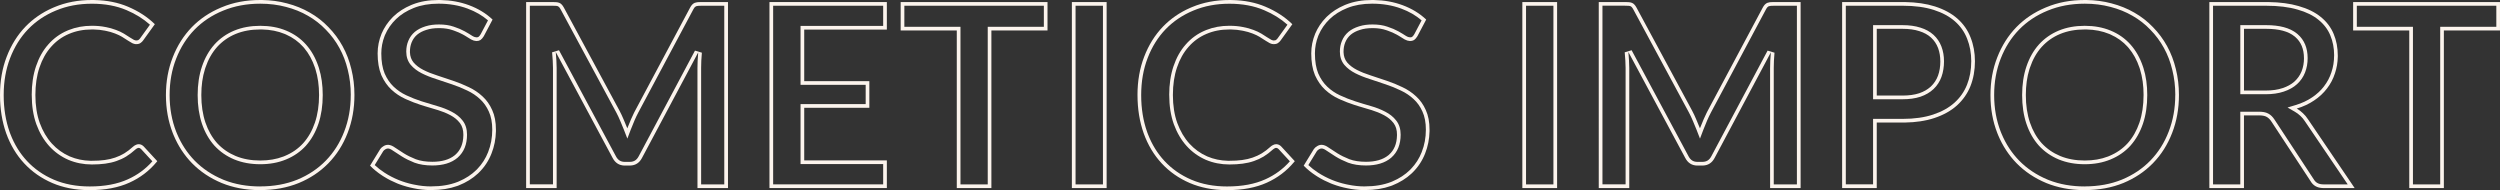 <?xml version="1.0" encoding="UTF-8"?>
<svg id="_レイヤー_1" data-name="レイヤー 1" xmlns="http://www.w3.org/2000/svg" width="1920" height="146" xmlns:xlink="http://www.w3.org/1999/xlink" viewBox="0 0 1920 146">
  <rect x="0" y="0" width="1920" height="146" fill="#333333" stroke="none"/>
  <defs>
    <clipPath id="clippath">
      <rect width="1920" height="146" fill="none"/>
    </clipPath>
  </defs>
  <g clip-path="url(#clippath)">
    <g>
      <path d="M1874.08,20.59h43.1V4.4h-107.14v16.19h43.1v121.01h20.94V20.59ZM1876.9,144.42h-26.59V23.41h-43.1V1.58h112.78v21.83h-43.1v121.01Z" fill="#fcf4ed"/>
      <path d="M1734.75,85.79c2.78,0,5.31.36,7.24,1.41h0c1.92,1,3.5,2.61,4.8,4.6h0l30.05,45.74.06.07.04.07c1.47,2.57,3.77,3.92,7.43,3.92v2.82h-.42c-4.32-.11-7.48-1.89-9.46-5.33l-30.05-45.74c-1.12-1.71-2.37-2.93-3.76-3.65-1.14-.63-2.81-.99-4.97-1.07l-.96-.02v-2.82ZM1792.62,42.67c0-5.73-.99-10.88-2.94-15.5h0c-1.92-4.63-4.93-8.6-9.07-11.94h0s-.01-.01-.01-.01c-4.04-3.32-9.36-5.97-16.07-7.86h-.03c-6.59-1.95-14.62-2.95-24.12-2.95h-40.77v137.19h20.94v-55.81h14.19v2.82h-11.37v55.81h-26.59V1.58h45.4c8.91.13,16.62,1.15,23.1,3.06,6.99,1.98,12.69,4.77,17.1,8.4,4.49,3.62,7.78,7.97,9.88,13.04,2.12,5.01,3.16,10.54,3.16,16.6v.9c-.08,4.48-.82,8.72-2.17,12.73-1.38,4.28-3.42,8.17-6.13,11.66-2.63,3.49-5.93,6.55-9.88,9.19-3.88,2.63-8.33,4.71-13.34,6.22,1.72.99,3.3,2.17,4.74,3.56,1.45,1.32,2.77,2.9,3.95,4.74l35.78,52.75h-24.02v-2.82h18.7l-32.79-48.34-.04-.06c-1.07-1.66-2.23-3.05-3.47-4.18l-.06-.05c-1.29-1.23-2.68-2.28-4.21-3.15l-5.65-3.26,6.24-1.89c4.77-1.44,8.95-3.4,12.58-5.86h.01c3.71-2.49,6.78-5.33,9.21-8.55h0s.01-.03.01-.03c2.5-3.23,4.39-6.82,5.68-10.8v-.04c1.36-3.97,2.03-8.21,2.03-12.73ZM1769.44,44.65c0-7.02-2.26-12.46-6.76-16.32l-.45-.37c-4.74-3.89-12.02-5.83-21.84-5.83v-2.82c10.1,0,18.15,1.98,23.62,6.45l.51.43c5.25,4.49,7.75,10.78,7.75,18.46,0,3.93-.64,7.61-1.98,11.01-1.34,3.44-3.4,6.43-6.14,8.95h-.01c-2.71,2.5-6.16,4.39-10.21,5.74h0c-4.04,1.37-8.71,2.02-13.94,2.02h-19.43V19.3h19.83v2.82h-17v47.42h16.61c5.01,0,9.36-.63,13.05-1.88,3.53-1.17,6.44-2.75,8.74-4.74l.45-.4c2.29-2.1,4.02-4.55,5.21-7.34l.23-.56c1.19-3.03,1.78-6.36,1.78-9.98Z" fill="#fcf4ed"/>
      <path d="M1670.63,73c0-6.77-.78-13.19-2.29-19.27h-.01v-.03c-1.45-6.09-3.61-11.72-6.45-16.88-2.84-5.17-6.31-9.84-10.41-14l-.03-.03c-4.02-4.21-8.59-7.76-13.68-10.66h-.01s-.01-.01-.01-.01c-5.1-2.96-10.72-5.23-16.87-6.82h-.01s-.01,0-.01,0c-6.13-1.64-12.71-2.47-19.73-2.47-10.49,0-19.97,1.79-28.48,5.32h-.01c-8.56,3.49-15.86,8.34-21.97,14.57h0c-6.04,6.24-10.76,13.65-14.12,22.28h0c-3.36,8.54-5.04,17.87-5.04,28.02s1.68,19.51,5.04,28.11l.65,1.59c3.3,7.89,7.79,14.74,13.47,20.59h0c6.11,6.23,13.41,11.11,21.97,14.66l.8.32c8.3,3.26,17.52,4.9,27.69,4.9v2.82h-1.02c-10.41-.12-19.92-1.92-28.54-5.43-8.9-3.69-16.55-8.79-22.93-15.31-5.93-6.11-10.62-13.27-14.06-21.46l-.66-1.65c-3.5-8.96-5.24-18.67-5.24-29.14s1.74-20.15,5.24-29.04c3.49-8.96,8.4-16.69,14.73-23.21,6.18-6.32,13.56-11.27,22.1-14.87l.83-.34C1580.44,1.84,1590.28,0,1601.09,0h1.34c6.75.11,13.12.96,19.12,2.57,6.38,1.65,12.26,4.02,17.59,7.11,5.34,3.03,10.11,6.75,14.33,11.16,4.28,4.35,7.91,9.22,10.87,14.62,2.97,5.4,5.2,11.26,6.72,17.58,1.58,6.32,2.37,12.97,2.37,19.95,0,10.47-1.75,20.19-5.24,29.14-3.43,8.89-8.3,16.6-14.63,23.11l-.61.61c-6.2,6.23-13.61,11.13-22.23,14.7-8.9,3.62-18.78,5.43-29.65,5.43v-2.82c10.55,0,20.07-1.76,28.58-5.22,8.56-3.55,15.83-8.44,21.87-14.66,6.04-6.23,10.73-13.61,14.02-22.16h0c3.36-8.61,5.06-17.98,5.06-28.13ZM1646.27,73c0-7.35-.93-13.97-2.78-19.87l-.38-1.17c-1.98-5.86-4.74-10.89-8.27-15.08l-.72-.83c-3.64-4.07-8.05-7.25-13.2-9.53l-1.03-.45c-5.2-2.16-11.03-3.31-17.48-3.44h-1.3c-6.99-.01-13.29,1.14-18.88,3.44-5.54,2.3-10.28,5.63-14.23,9.98-3.9,4.35-6.89,9.65-8.99,15.9l-.4,1.17c-1.85,5.9-2.77,12.52-2.77,19.87,0,7.84,1.04,14.88,3.16,21.14,2.1,6.19,5.1,11.46,8.99,15.81,3.95,4.28,8.7,7.57,14.23,9.88,5.59,2.3,11.89,3.46,18.88,3.46,6.54,0,12.45-1.01,17.74-3.04l1.04-.42c5.59-2.31,10.34-5.6,14.23-9.88,3.88-4.35,6.88-9.62,8.99-15.81,2.1-6.26,3.16-13.3,3.16-21.14ZM1649.09,73c0,8.09-1.09,15.45-3.32,22.04h0c-2.22,6.51-5.39,12.12-9.56,16.79h-.01v.02c-4.18,4.6-9.28,8.13-15.25,10.59h.01c-5.95,2.47-12.58,3.68-19.87,3.68-7.3,0-13.97-1.2-19.97-3.67h0c-5.9-2.46-10.99-5.98-15.22-10.57l-.03-.03c-4.18-4.66-7.36-10.27-9.57-16.78h0c-2.22-6.6-3.3-13.96-3.3-22.05s1.09-15.41,3.3-21.95c2.22-6.57,5.39-12.21,9.57-16.88h0s.01-.02.01-.02c4.24-4.66,9.32-8.22,15.24-10.68h0c6-2.47,12.67-3.67,19.97-3.67s13.92,1.2,19.87,3.67h-.01c5.99,2.46,11.08,6.03,15.26,10.7,4.17,4.66,7.34,10.31,9.56,16.88l.41,1.23c1.95,6.22,2.91,13.13,2.91,20.72Z" fill="#fcf4ed"/>
      <path d="M1513.93,47.12c0-6.33-1.07-12.09-3.16-17.33h0s-.01-.03-.01-.03c-2.01-5.17-5.11-9.61-9.32-13.33-4.19-3.71-9.6-6.67-16.28-8.81-6.64-2.13-14.62-3.22-23.95-3.22h-43.63v137.19h20.94v-50.28h22.69v2.82h-19.87v50.28h-26.59V1.58h48.22c8.81.14,16.49,1.26,23.05,3.36,6.98,2.24,12.75,5.37,17.3,9.38,4.55,4.02,7.91,8.83,10.08,14.42,2.23,5.6,3.36,11.72,3.36,18.37s-1.16,13.27-3.46,19.06c-2.32,5.73-5.78,10.67-10.38,14.82-4.62,4.15-10.42,7.38-17.4,9.68-6.5,2.16-14.02,3.31-22.59,3.44h-1.72s0-2.81,0-2.81c9.07,0,16.86-1.13,23.41-3.31h.01c6.68-2.21,12.12-5.26,16.39-9.1,4.29-3.86,7.5-8.44,9.64-13.77,2.16-5.43,3.26-11.42,3.26-18.01ZM1490.16,47.12c0-3.58-.52-6.84-1.57-9.79l-.21-.58c-1.19-3.1-2.97-5.73-5.34-7.9-2.37-2.17-5.38-3.82-8.99-4.94-3.63-1.19-7.91-1.78-12.85-1.78v-2.82c5.15,0,9.74.62,13.73,1.92h0c3.93,1.22,7.3,3.05,10.03,5.54,2.7,2.48,4.73,5.48,6.06,8.97,1.33,3.46,1.98,7.27,1.98,11.38s-.64,8.28-1.95,11.92v.02s-2.65-.97-2.65-.97l2.64.97c-1.33,3.63-3.37,6.76-6.14,9.38h0c-2.71,2.56-6.07,4.49-10.01,5.85h-.04c-3.98,1.31-8.53,1.93-13.63,1.93h-22.69V19.3h22.69v2.82h-19.87v51.27h19.87c4.87,0,9.12-.59,12.75-1.78,3.39-1.17,6.24-2.78,8.54-4.82l.45-.41c2.43-2.3,4.25-5.07,5.44-8.3,1.19-3.29,1.78-6.95,1.78-10.97Z" fill="#fcf4ed"/>
      <path d="M1248.78,1.59c.83.01,1.56.04,2.21.09.86.07,1.61.23,2.27.49.73.26,1.35.69,1.88,1.28.59.59,1.15,1.38,1.68,2.37l42.8,79.32c1.12,2.11,2.14,4.28,3.06,6.52.99,2.24,1.94,4.54,2.87,6.91.92-2.44,1.88-4.77,2.87-7.01.74-1.73,1.52-3.4,2.33-5.02l.83-1.6,42.21-79.12c.46-.86.95-1.58,1.46-2.14l.22-.23c.59-.59,1.22-1.02,1.88-1.28.55-.2,1.13-.34,1.74-.43l.63-.07c.64-.05,1.38-.08,2.21-.09h.86s20.07,0,20.07,0v142.84h-23.43V52.16c0-3.69.2-7.67.59-11.95l-43.2,81.1c-1.98,3.76-4.98,5.7-9,5.82h-.39s0-2.82,0-2.82c1.66,0,2.97-.38,4.02-1.03,1.06-.66,2.04-1.7,2.87-3.29h0s43.19-81.11,43.19-81.11l5.31,1.59c-.39,4.21-.58,8.1-.58,11.69v89.44h17.78V4.4h-17.24c-1.14,0-2.08.03-2.85.09-.61.05-1.13.16-1.57.32-.24.1-.54.29-.9.64-.34.34-.75.88-1.18,1.7h0s-42.21,79.12-42.21,79.12h0c-1.08,2.03-2.1,4.17-3.06,6.4h0s0,.03,0,.03c-.97,2.19-1.9,4.48-2.81,6.87l-2.61,6.88-2.67-6.86c-.91-2.33-1.85-4.6-2.82-6.8v-.03s-.03-.03-.03-.03c-.89-2.16-1.87-4.25-2.95-6.27h0s-42.79-79.31-42.79-79.31h0c-.44-.83-.84-1.37-1.19-1.71l-.06-.06-.06-.06c-.22-.25-.46-.41-.73-.51l-.04-.02-.04-.02c-.34-.14-.81-.25-1.44-.3-.76-.06-1.71-.09-2.85-.09h-17.24v137.19h17.78V52.16c0-1.71-.06-3.59-.19-5.65-.13-2.08-.29-4.19-.49-6.34l5.3-1.59,43.69,81.4h0s0,.02,0,.02c.83,1.58,1.81,2.63,2.87,3.29,1.06.66,2.36,1.03,4.02,1.03v2.82h-.39c-4.02-.12-7.02-2.06-9-5.83l-43.69-81.4c.2,2.17.36,4.31.49,6.42.13,2.11.2,4.05.2,5.83v92.26h-23.43V1.58h20.93ZM1307.43,124.31v2.82h-3.76v-2.82h3.76Z" fill="#fcf4ed"/>
      <path d="M1195.85,1.58v142.84h-26.69V1.58h26.69ZM1171.99,141.6h21.04V4.4h-21.04v137.19Z" fill="#fcf4ed"/>
      <path d="M1072.89,103.42c0-3.52-.84-6.43-2.52-8.73l-.35-.45c-1.73-2.22-4.01-4.1-6.84-5.63l-.57-.3c-2.71-1.44-5.75-2.68-9.12-3.72l-1.46-.43c-2.97-.84-5.97-1.74-9.01-2.69l-3.05-.97c-3.57-1.15-7.1-2.51-10.57-4.06l-1.49-.68c-3.71-1.73-7.04-3.95-9.99-6.66l-.59-.55c-2.9-2.78-5.29-6.19-7.15-10.24l-.37-.82c-1.85-4.48-2.77-9.98-2.77-16.5,0-5.2,1.02-10.27,3.06-15.21,1.98-4.63,4.76-8.77,8.36-12.42l.73-.72c3.71-3.58,8.23-6.5,13.55-8.75l1.08-.44C1039.65,1.15,1046.3,0,1053.81,0l1.57.02c7.83.15,15.08,1.47,21.75,3.94,7.12,2.63,13.18,6.32,18.19,11.06l-6.62,12.55-.3.5c-.71,1.13-1.46,1.98-2.27,2.56l-.33.21c-.8.45-1.78.68-2.93.68v-2.82c.88,0,1.36-.19,1.64-.38.48-.35,1.08-1,1.73-2.14l5.56-10.54c-4.39-3.78-9.59-6.8-15.65-9.04-6.77-2.51-14.21-3.78-22.35-3.78-7.23,0-13.52,1.11-18.92,3.26-5.5,2.19-10.06,5.06-13.71,8.59-3.68,3.56-6.49,7.62-8.45,12.19l-.35.86c-1.67,4.33-2.5,8.75-2.5,13.27,0,6.26.89,11.36,2.54,15.39,1.78,4.1,4.08,7.46,6.87,10.13,2.87,2.75,6.14,4.98,9.82,6.69,3.85,1.8,7.76,3.33,11.73,4.61,4.05,1.31,8.04,2.52,11.96,3.63,4.1,1.16,7.8,2.61,11.09,4.35h0c3.41,1.74,6.22,3.96,8.36,6.71h0c2.38,2.97,3.46,6.69,3.46,10.92,0,7.34-2.29,13.36-7.19,17.63h0s0,.02,0,.02c-4.83,4.14-11.44,6.01-19.43,6.01-5.18,0-9.78-.69-13.73-2.15h-.03s-.03-.02-.03-.02c-3.62-1.43-6.84-3.02-9.65-4.78-2.66-1.66-4.97-3.17-6.93-4.51l-.03-.02-.03-.02c-1.63-1.18-2.84-1.54-3.68-1.54-.63,0-1.24.17-1.86.56l-.06.03-.06.03c-.69.39-1.21.85-1.61,1.39l-6.57,10.72c2.23,2.08,4.7,4.01,7.44,5.79,3.41,2.21,7.04,4.1,10.9,5.68,3.42,1.38,6.97,2.47,10.64,3.27l1.58.33h.04c4.22.89,8.51,1.33,12.87,1.33v2.82h-.85c-4.25-.06-8.45-.52-12.59-1.38-3.86-.75-7.6-1.8-11.21-3.15l-1.54-.6c-3.52-1.44-6.86-3.13-10.02-5.08l-1.34-.85c-3.56-2.3-6.72-4.87-9.49-7.7l7.81-12.74c.66-.92,1.52-1.68,2.57-2.27,1.05-.66,2.17-.99,3.36-.99h.31c1.56.09,3.24.78,5.03,2.07,1.91,1.32,4.18,2.8,6.82,4.44,2.64,1.65,5.7,3.16,9.19,4.54,3.56,1.32,7.81,1.97,12.75,1.97,7.34,0,13.08-1.67,17.2-5.01l.39-.33c4.02-3.51,6.1-8.47,6.22-14.88v-.62ZM1095.07,99.67c0-5.64-.91-10.25-2.61-13.93v-.02s-.01-.02-.01-.02c-1.7-3.82-3.95-6.99-6.74-9.54h-.01s-.01-.02-.01-.02c-2.87-2.69-6.15-4.89-9.84-6.61h-.02s-.02-.02-.02-.02c-3.85-1.86-7.78-3.46-11.82-4.8h-.04c-4.13-1.45-8.15-2.8-12.08-4.04-4.07-1.29-7.75-2.76-11.01-4.42-3.37-1.72-6.18-3.85-8.38-6.41l-.02-.02-.02-.02c-2.33-2.82-3.41-6.29-3.41-10.19,0-2.97.52-5.75,1.61-8.31,1.09-2.64,2.74-4.91,4.91-6.77l.02-.02.02-.02c2.23-1.84,4.89-3.21,7.93-4.16l.59-.19c2.97-.91,6.32-1.34,9.99-1.34,4.32,0,8.18.55,11.52,1.74h0c3.14,1.03,5.93,2.21,8.34,3.55,2.24,1.25,4.18,2.42,5.82,3.51,1.36.82,2.37,1.07,3.08,1.07v2.82h-.26c-1.14-.06-2.36-.43-3.68-1.13l-.61-.35c-1.19-.79-2.56-1.64-4.11-2.54l-1.62-.92c-1.96-1.09-4.22-2.09-6.79-2.98l-1.12-.38c-2.78-.99-6.05-1.51-9.82-1.58h-.76c-3.69,0-6.92.45-9.69,1.38-2.77.86-5.11,2.07-7.02,3.65-1.85,1.58-3.23,3.49-4.15,5.73l-.17.41c-.81,2.06-1.22,4.33-1.22,6.8v.62c.12,3.08,1.04,5.67,2.77,7.77,1.91,2.24,4.42,4.15,7.51,5.73,3.1,1.58,6.62,3,10.58,4.25,3.95,1.25,8.01,2.6,12.16,4.05,4.15,1.38,8.2,3.03,12.16,4.94,3.95,1.84,7.48,4.21,10.58,7.11,3.1,2.83,5.57,6.32,7.41,10.47,1.91,4.15,2.87,9.19,2.87,15.11v1.21c-.14,6-1.26,11.66-3.36,16.97-2.17,5.6-5.4,10.5-9.69,14.72l-.8.77c-4.07,3.79-8.97,6.83-14.72,9.11l-1.16.43c-5.85,2.08-12.48,3.13-19.89,3.13v-2.82c7.62,0,14.27-1.14,20.01-3.36l1.08-.44c5.34-2.26,9.83-5.21,13.5-8.82l.74-.75c3.63-3.76,6.39-8.08,8.3-12.98v-.02c2.11-5.31,3.17-11.02,3.17-17.14Z" fill="#fcf4ed"/>
      <path d="M873.59,73c0-10.73,1.71-20.55,5.14-29.44,3.43-8.96,8.24-16.66,14.43-23.11,5.87-6.05,12.78-10.83,20.73-14.33l1.61-.68c8.63-3.62,18.19-5.43,28.67-5.43l1.94.02c9.62.2,18.2,1.91,25.74,5.12,8.11,3.42,14.99,7.9,20.66,13.44l-8.9,12.35c-.53.79-1.22,1.48-2.07,2.07-.79.59-1.91.89-3.36.89v-2.82c1.11,0,1.54-.23,1.67-.32l.04-.03.04-.03c.59-.41,1.02-.85,1.33-1.32l.03-.04.03-.04,7.44-10.33c-5.04-4.51-11.03-8.25-18.01-11.2h0c-7.63-3.25-16.47-4.91-26.57-4.91-10.15,0-19.33,1.75-27.57,5.21h-.02c-8.28,3.42-15.4,8.2-21.38,14.36h0c-5.92,6.16-10.53,13.54-13.83,22.17h0c-3.29,8.54-4.95,18-4.95,28.43s1.54,19.77,4.58,28.38l.6,1.6c3.07,7.94,7.29,14.78,12.65,20.55,5.72,6.15,12.6,10.97,20.69,14.44h0c8.1,3.45,17.27,5.2,27.55,5.2v2.82h-.99c-10.21-.12-19.44-1.92-27.67-5.43-8.44-3.62-15.65-8.66-21.65-15.11-6-6.45-10.61-14.16-13.84-23.11-3.16-8.96-4.75-18.74-4.75-29.34ZM897.95,73c0-8.21,1.09-15.61,3.31-22.15,2.21-6.56,5.35-12.17,9.46-16.77,4.09-4.65,8.98-8.19,14.63-10.59l1.08-.45c5.43-2.17,11.32-3.24,17.63-3.24,3.9,0,7.39.31,10.46.95h0c3.01.55,5.7,1.28,8.07,2.21,2.28.83,4.34,1.79,6.15,2.87,1.65.99,3.13,1.93,4.42,2.81,1.18.75,2.26,1.39,3.24,1.95.72.35,1.29.47,1.76.47v2.82h-.37c-.75-.06-1.51-.26-2.3-.6l-.39-.18c-.79-.44-1.64-.95-2.54-1.5l-.92-.57c-1.25-.86-2.7-1.78-4.35-2.77-1.44-.86-3.09-1.65-4.93-2.37l-.8-.3c-1.9-.75-4.08-1.37-6.54-1.87l-1.07-.21c-2.48-.52-5.31-.81-8.5-.88h-1.39c-6.39-.01-12.26,1.14-17.59,3.44-5.27,2.24-9.82,5.53-13.64,9.88-3.82,4.28-6.79,9.55-8.89,15.81-2.11,6.19-3.16,13.27-3.16,21.24s1.12,15.18,3.36,21.44c2.31,6.26,5.4,11.52,9.29,15.81,3.89,4.28,8.47,7.57,13.74,9.88,4.94,2.1,10.23,3.21,15.87,3.34h1.13c3.62.01,6.89-.18,9.78-.58,2.97-.4,5.67-1.02,8.11-1.88,2.5-.86,4.84-1.94,7.02-3.26,2.24-1.38,4.45-3.06,6.62-5.04.66-.59,1.35-1.05,2.08-1.38.72-.39,1.48-.59,2.27-.59h.27c1.34.07,2.54.63,3.59,1.68l10.48,11.36-.55.67c-5.7,6.85-12.67,12.13-20.9,15.83-8.43,3.82-18.58,5.73-30.45,5.73v-2.82c11.57,0,21.3-1.86,29.28-5.48h0c7.35-3.3,13.62-7.91,18.84-13.84l-8.74-9.47c-.64-.62-1.21-.83-1.83-.83-.3,0-.59.07-.92.25l-.09.05-.09.04c-.43.2-.89.49-1.36.91h0c-2.29,2.07-4.63,3.86-7.03,5.34h0s0,.01,0,.01c-2.36,1.43-4.88,2.6-7.57,3.52h0c-2.64.92-5.53,1.59-8.64,2h0c-3.05.41-6.44.62-10.16.62-6.42,0-12.47-1.19-18.11-3.58h-.01s-.01-.01-.01-.01c-5.64-2.47-10.54-5.99-14.7-10.57-4.17-4.59-7.44-10.18-9.85-16.73h0s0-.02,0-.02c-2.37-6.62-3.53-14.09-3.53-22.39Z" fill="#fcf4ed"/>
      <path d="M849.89,1.58v142.84h-26.69V1.58h26.69ZM826.03,141.6h21.04V4.4h-21.04v137.19Z" fill="#fcf4ed"/>
      <path d="M758.58,20.59h43.1V4.4h-107.14v16.19h43.1v121.01h20.94V20.59ZM761.4,144.42h-26.59V23.41h-43.1V1.58h112.78v21.83h-43.1v121.01Z" fill="#fcf4ed"/>
      <path d="M614.82,19.9h63.46V4.4h-84.5v137.19h84.5v-15.59h-63.46v-46.05h50.02v-14.8h-50.02V19.9ZM617.64,62.33h50.02v20.45h-50.02v40.4h63.46v21.24h-90.15V1.58h90.15v21.14h-63.46v39.61Z" fill="#fcf4ed"/>
      <path d="M425,1.59c.83.01,1.56.04,2.21.09.86.07,1.61.23,2.27.49.72.26,1.35.69,1.88,1.28.59.59,1.15,1.38,1.68,2.37l42.8,79.32c1.12,2.11,2.14,4.28,3.06,6.52.99,2.24,1.94,4.54,2.87,6.91.92-2.44,1.88-4.77,2.87-7.01.74-1.73,1.52-3.4,2.33-5.02l.83-1.6,42.21-79.12c.46-.86.95-1.58,1.46-2.14l.22-.23c.59-.59,1.22-1.02,1.88-1.28.54-.2,1.12-.34,1.74-.43l.63-.07c.64-.05,1.38-.08,2.21-.09h.86s20.07,0,20.07,0v142.84h-23.43V52.16c0-3.69.2-7.67.59-11.95l-43.2,81.1c-1.98,3.76-4.98,5.7-9,5.82h-.39s0-2.82,0-2.82c1.66,0,2.97-.38,4.02-1.03,1.06-.66,2.04-1.7,2.87-3.29h0s43.2-81.11,43.2-81.11l5.3,1.59c-.39,4.21-.58,8.1-.58,11.69v89.44h17.78V4.4h-17.24c-1.14,0-2.08.03-2.85.09-.61.05-1.13.16-1.57.32-.24.1-.54.29-.9.64-.34.34-.75.88-1.18,1.7h0s-42.21,79.12-42.21,79.12h0c-1.08,2.03-2.1,4.17-3.06,6.4h0s0,.03,0,.03c-.97,2.19-1.9,4.48-2.81,6.87l-2.61,6.88-2.67-6.86c-.91-2.33-1.85-4.6-2.82-6.8v-.03s-.03-.03-.03-.03c-.89-2.16-1.87-4.25-2.95-6.27h0S430.55,7.17,430.55,7.17h0c-.44-.83-.84-1.37-1.18-1.71l-.06-.06-.06-.06c-.23-.25-.46-.41-.73-.51l-.04-.02-.04-.02c-.34-.14-.81-.25-1.44-.3-.76-.06-1.71-.09-2.85-.09h-17.24v137.19h17.78V52.16c0-1.71-.06-3.59-.19-5.65-.13-2.08-.29-4.19-.49-6.34l5.3-1.59,43.69,81.4h0s0,.02,0,.02c.83,1.58,1.81,2.63,2.87,3.29,1.06.66,2.36,1.03,4.02,1.03v2.82h-.39c-4.02-.12-7.02-2.06-9-5.83l-43.69-81.4c.2,2.17.36,4.31.49,6.42.13,2.11.2,4.05.2,5.83v92.26h-23.43V1.58h20.93ZM483.65,124.31v2.82h-3.76v-2.82h3.76Z" fill="#fcf4ed"/>
      <path d="M355.87,103.42c0-3.52-.84-6.43-2.52-8.73l-.35-.45c-1.73-2.22-4.01-4.1-6.84-5.63l-.57-.3c-2.71-1.44-5.75-2.68-9.12-3.72l-1.46-.43c-2.97-.84-5.97-1.74-9.01-2.69l-3.05-.97c-3.58-1.15-7.1-2.51-10.57-4.06l-1.49-.68c-3.71-1.73-7.04-3.95-9.99-6.66l-.59-.55c-2.9-2.78-5.29-6.19-7.15-10.24l-.37-.82c-1.84-4.48-2.77-9.98-2.77-16.5,0-5.2,1.02-10.27,3.06-15.21,1.98-4.63,4.77-8.77,8.36-12.42l.73-.72c3.71-3.58,8.22-6.5,13.55-8.75l1.08-.44C322.63,1.15,329.28,0,336.79,0l1.57.02c7.83.15,15.08,1.47,21.75,3.94,7.12,2.63,13.18,6.32,18.19,11.06l-6.62,12.55-.3.5c-.71,1.13-1.46,1.98-2.27,2.56l-.33.21c-.8.45-1.78.68-2.93.68v-2.82c.88,0,1.36-.19,1.64-.38.48-.35,1.08-1,1.73-2.14l5.56-10.54c-4.39-3.78-9.59-6.8-15.64-9.04-6.77-2.51-14.21-3.78-22.35-3.78-7.23,0-13.52,1.11-18.92,3.26-5.5,2.19-10.06,5.06-13.71,8.59-3.68,3.56-6.49,7.62-8.45,12.19l-.35.86c-1.67,4.33-2.51,8.75-2.51,13.27,0,6.26.89,11.36,2.54,15.39,1.78,4.1,4.08,7.46,6.87,10.13,2.87,2.75,6.14,4.98,9.82,6.69,3.85,1.8,7.76,3.33,11.73,4.61,4.06,1.31,8.04,2.52,11.96,3.63,4.1,1.16,7.8,2.61,11.09,4.35h0c3.41,1.74,6.22,3.96,8.36,6.71h0c2.38,2.97,3.46,6.69,3.46,10.92,0,7.34-2.3,13.36-7.19,17.63h0s0,.02,0,.02c-4.83,4.14-11.44,6.01-19.43,6.01-5.18,0-9.78-.69-13.73-2.15h-.03s-.03-.02-.03-.02c-3.62-1.43-6.84-3.02-9.65-4.78-2.66-1.66-4.97-3.17-6.93-4.51l-.03-.02-.03-.02c-1.63-1.18-2.83-1.54-3.68-1.54-.63,0-1.24.17-1.86.56l-.06.03-.06.03c-.69.39-1.21.85-1.61,1.39l-6.57,10.72c2.23,2.08,4.7,4.01,7.44,5.79,3.41,2.21,7.04,4.1,10.9,5.68,3.42,1.38,6.97,2.47,10.64,3.27l1.58.33h.04c4.22.89,8.51,1.33,12.87,1.33v2.82h-.85c-4.25-.06-8.45-.52-12.59-1.38-3.86-.75-7.6-1.8-11.21-3.15l-1.54-.6c-3.52-1.44-6.86-3.13-10.02-5.08l-1.34-.85c-3.56-2.3-6.72-4.87-9.49-7.7l7.81-12.74c.66-.92,1.52-1.68,2.57-2.27,1.05-.66,2.17-.99,3.36-.99h.31c1.56.09,3.24.78,5.03,2.07,1.91,1.32,4.18,2.8,6.82,4.44,2.64,1.65,5.7,3.16,9.19,4.54,3.56,1.32,7.81,1.97,12.75,1.97,7.34,0,13.08-1.67,17.2-5.01l.39-.33c4.02-3.51,6.1-8.47,6.22-14.88v-.62ZM378.06,99.67c0-5.64-.91-10.25-2.61-13.93v-.02s-.02-.02-.02-.02c-1.7-3.82-3.95-6.99-6.74-9.54h-.01s-.01-.02-.01-.02c-2.87-2.69-6.15-4.89-9.84-6.61h-.02s-.02-.02-.02-.02c-3.85-1.86-7.79-3.46-11.82-4.8h-.04c-4.13-1.45-8.15-2.8-12.08-4.04-4.08-1.29-7.75-2.76-11.01-4.42-3.37-1.72-6.18-3.85-8.38-6.41l-.02-.02-.02-.02c-2.33-2.82-3.41-6.29-3.41-10.19,0-2.97.52-5.75,1.61-8.31,1.09-2.64,2.74-4.91,4.91-6.77l.02-.02.02-.02c2.23-1.84,4.89-3.21,7.93-4.16l.59-.19c2.97-.91,6.32-1.34,9.99-1.34,4.32,0,8.18.55,11.52,1.74h0c3.14,1.03,5.93,2.21,8.34,3.55,2.24,1.25,4.18,2.42,5.82,3.51,1.37.82,2.37,1.07,3.08,1.07v2.82h-.26c-1.14-.06-2.36-.43-3.67-1.13l-.61-.35c-1.19-.79-2.56-1.64-4.11-2.54l-1.62-.92c-1.96-1.09-4.22-2.09-6.79-2.98l-1.12-.38c-2.78-.99-6.05-1.51-9.82-1.58h-.76c-3.69,0-6.92.45-9.69,1.38-2.77.86-5.11,2.07-7.02,3.65-1.85,1.58-3.23,3.49-4.15,5.73l-.17.41c-.81,2.06-1.22,4.33-1.22,6.8v.62c.12,3.08,1.04,5.67,2.77,7.77,1.91,2.24,4.42,4.15,7.51,5.73,3.1,1.58,6.62,3,10.58,4.25,3.95,1.25,8.01,2.6,12.16,4.05,4.15,1.38,8.2,3.03,12.16,4.94,3.95,1.84,7.48,4.21,10.58,7.11,3.1,2.83,5.57,6.32,7.41,10.47,1.91,4.15,2.87,9.19,2.87,15.11v1.21c-.14,6-1.26,11.66-3.36,16.97-2.17,5.6-5.4,10.5-9.69,14.72l-.8.77c-4.07,3.79-8.97,6.83-14.72,9.11l-1.16.43c-5.85,2.08-12.48,3.13-19.89,3.13v-2.82c7.62,0,14.27-1.14,20.01-3.36l1.08-.44c5.34-2.26,9.83-5.21,13.5-8.82l.74-.75c3.63-3.76,6.4-8.08,8.3-12.98v-.02c2.11-5.31,3.17-11.02,3.17-17.14Z" fill="#fcf4ed"/>
      <path d="M269.4,73c0-6.77-.77-13.19-2.29-19.27h0s0-.03,0-.03c-1.46-6.09-3.61-11.72-6.45-16.88-2.84-5.17-6.31-9.84-10.41-14l-.03-.03c-4.03-4.21-8.59-7.76-13.68-10.66h-.01s-.01-.01-.01-.01c-5.1-2.96-10.72-5.23-16.88-6.82h-.01s-.01,0-.01,0c-6.13-1.64-12.71-2.47-19.73-2.47-10.48,0-19.96,1.79-28.47,5.32h-.02c-8.55,3.49-15.86,8.34-21.97,14.57h0c-6.05,6.24-10.76,13.65-14.13,22.28h0c-3.35,8.54-5.04,17.87-5.04,28.02,0,10.15,1.69,19.51,5.04,28.11l.65,1.59c3.31,7.89,7.81,14.74,13.48,20.59h0c6.11,6.23,13.42,11.11,21.97,14.66l.8.32c8.31,3.26,17.53,4.9,27.69,4.9v2.82h-1.01c-10.41-.12-19.93-1.92-28.55-5.43-8.9-3.69-16.54-8.79-22.93-15.31-5.93-6.11-10.62-13.27-14.06-21.46l-.67-1.65c-3.49-8.96-5.24-18.67-5.24-29.14,0-10.47,1.75-20.15,5.24-29.04,3.49-8.96,8.4-16.69,14.73-23.21,6.19-6.32,13.56-11.27,22.1-14.87l.83-.34C179.21,1.84,189.06,0,199.87,0h1.35c6.75.11,13.11.96,19.11,2.57,6.39,1.65,12.26,4.02,17.59,7.11,5.34,3.03,10.12,6.75,14.33,11.16,4.28,4.35,7.91,9.22,10.87,14.62,2.97,5.4,5.2,11.26,6.72,17.58,1.58,6.32,2.37,12.97,2.37,19.95,0,10.47-1.75,20.19-5.24,29.14-3.43,8.89-8.3,16.6-14.63,23.11l-.6.61c-6.21,6.23-13.62,11.13-22.24,14.7-8.9,3.62-18.78,5.43-29.65,5.43v-2.82c10.56,0,20.07-1.76,28.59-5.22,8.55-3.55,15.83-8.44,21.87-14.66,6.05-6.23,10.72-13.61,14.02-22.16h0c3.35-8.61,5.05-17.98,5.05-28.13ZM245.04,73c0-7.35-.93-13.97-2.78-19.87l-.38-1.17c-1.98-5.86-4.73-10.89-8.27-15.08l-.72-.83c-3.64-4.07-8.04-7.25-13.19-9.53l-1.04-.45c-5.19-2.16-11.02-3.31-17.48-3.44h-1.3c-6.98-.01-13.28,1.14-18.88,3.44-5.54,2.3-10.28,5.63-14.23,9.98-3.89,4.35-6.89,9.65-8.99,15.9l-.38,1.17c-1.85,5.9-2.78,12.52-2.78,19.87,0,7.84,1.05,14.88,3.16,21.14,2.11,6.19,5.11,11.46,8.99,15.81,3.95,4.28,8.7,7.57,14.23,9.88,5.6,2.3,11.89,3.46,18.88,3.46,6.55,0,12.46-1.01,17.74-3.04l1.05-.42c5.6-2.31,10.35-5.6,14.23-9.88,3.89-4.35,6.89-9.62,8.99-15.81,2.11-6.26,3.16-13.3,3.16-21.14ZM247.86,73c0,8.09-1.09,15.45-3.31,22.04h0c-2.22,6.51-5.39,12.12-9.56,16.79h0s0,.02,0,.02c-4.18,4.6-9.27,8.13-15.24,10.59h0c-5.93,2.47-12.57,3.68-19.87,3.68-7.3,0-13.96-1.2-19.95-3.67h-.01c-5.9-2.46-10.98-5.98-15.22-10.57l-.03-.03c-4.17-4.66-7.35-10.27-9.56-16.78h0c-2.22-6.6-3.31-13.96-3.31-22.05s1.09-15.41,3.31-21.95c2.21-6.57,5.39-12.21,9.56-16.88h0s0-.02,0-.02c4.24-4.66,9.33-8.22,15.24-10.68h.01c5.99-2.47,12.66-3.67,19.95-3.67s13.94,1.2,19.87,3.67h0c5.98,2.46,11.07,6.03,15.25,10.7,4.17,4.66,7.35,10.31,9.56,16.88l.4,1.23c1.95,6.22,2.91,13.13,2.91,20.72Z" fill="#fcf4ed"/>
      <path d="M0,73c0-10.73,1.71-20.55,5.14-29.44,3.43-8.96,8.24-16.66,14.43-23.11,5.87-6.05,12.78-10.83,20.73-14.33l1.61-.68C50.54,1.81,60.1,0,70.58,0l1.94.02c9.62.2,18.2,1.91,25.74,5.12,8.11,3.42,14.99,7.9,20.66,13.44l-8.9,12.35c-.53.79-1.22,1.48-2.08,2.07-.79.59-1.91.89-3.36.89v-2.82c1.11,0,1.54-.23,1.67-.32l.04-.03.04-.03c.59-.41,1.02-.85,1.33-1.32l.03-.04.03-.04,7.44-10.33c-5.04-4.51-11.03-8.25-18.01-11.2h0c-7.63-3.25-16.47-4.91-26.57-4.91-10.15,0-19.33,1.75-27.57,5.21h-.02c-8.28,3.42-15.4,8.2-21.38,14.36h0c-5.91,6.16-10.53,13.54-13.83,22.17h0c-3.29,8.54-4.95,18-4.95,28.43,0,10.31,1.54,19.77,4.58,28.38l.6,1.6c3.07,7.94,7.29,14.78,12.65,20.55,5.72,6.15,12.6,10.97,20.69,14.44h0c8.1,3.45,17.27,5.2,27.55,5.2v2.82h-.99c-10.21-.12-19.44-1.92-27.67-5.43-8.43-3.62-15.65-8.66-21.65-15.11-6-6.45-10.61-14.16-13.84-23.11-3.16-8.96-4.75-18.74-4.75-29.34ZM24.36,73c0-8.21,1.09-15.61,3.31-22.15,2.21-6.56,5.35-12.17,9.46-16.77,4.09-4.65,8.98-8.19,14.63-10.59l1.08-.45c5.43-2.17,11.32-3.24,17.63-3.24,3.9,0,7.39.31,10.46.95h0c3.01.55,5.7,1.28,8.07,2.21,2.28.83,4.34,1.79,6.15,2.87,1.65.99,3.13,1.93,4.42,2.81,1.18.75,2.26,1.39,3.24,1.95.72.35,1.29.47,1.76.47v2.82h-.37c-.75-.06-1.51-.26-2.3-.6l-.39-.18c-.79-.44-1.64-.95-2.54-1.5l-.92-.57c-1.25-.86-2.7-1.78-4.35-2.77-1.44-.86-3.08-1.65-4.93-2.37l-.8-.3c-1.9-.75-4.08-1.37-6.54-1.87l-1.07-.21c-2.48-.52-5.31-.81-8.5-.88h-1.39c-6.39-.01-12.26,1.14-17.59,3.44-5.27,2.24-9.82,5.53-13.64,9.88-3.82,4.28-6.79,9.55-8.9,15.81-2.11,6.19-3.16,13.27-3.16,21.24s1.12,15.18,3.36,21.44c2.31,6.26,5.4,11.52,9.29,15.81,3.89,4.28,8.47,7.57,13.74,9.88,4.94,2.1,10.23,3.21,15.87,3.34h1.13c3.62.01,6.89-.18,9.79-.58,2.97-.4,5.67-1.02,8.11-1.88,2.5-.86,4.84-1.94,7.02-3.26,2.24-1.38,4.45-3.06,6.62-5.04.66-.59,1.35-1.05,2.08-1.38.72-.39,1.48-.59,2.27-.59h.27c1.34.07,2.53.63,3.59,1.68l10.48,11.36-.55.67c-5.7,6.85-12.67,12.13-20.9,15.83-8.43,3.82-18.58,5.73-30.45,5.73v-2.82c11.57,0,21.3-1.86,29.28-5.48h0c7.35-3.3,13.62-7.91,18.84-13.84l-8.74-9.47c-.63-.62-1.21-.83-1.83-.83-.3,0-.59.07-.92.25l-.09.05-.09.04c-.43.2-.89.49-1.36.91h0c-2.29,2.07-4.63,3.86-7.03,5.34h0s0,.01,0,.01c-2.35,1.43-4.88,2.6-7.57,3.52h0c-2.64.92-5.53,1.59-8.64,2h0c-3.05.41-6.44.62-10.16.62-6.42,0-12.47-1.19-18.11-3.58h-.01s-.01-.01-.01-.01c-5.64-2.47-10.54-5.99-14.7-10.57-4.17-4.59-7.44-10.18-9.85-16.73h0s0-.02,0-.02c-2.37-6.62-3.53-14.09-3.53-22.39Z" fill="#fcf4ed"/>
    </g>
  </g>
</svg>